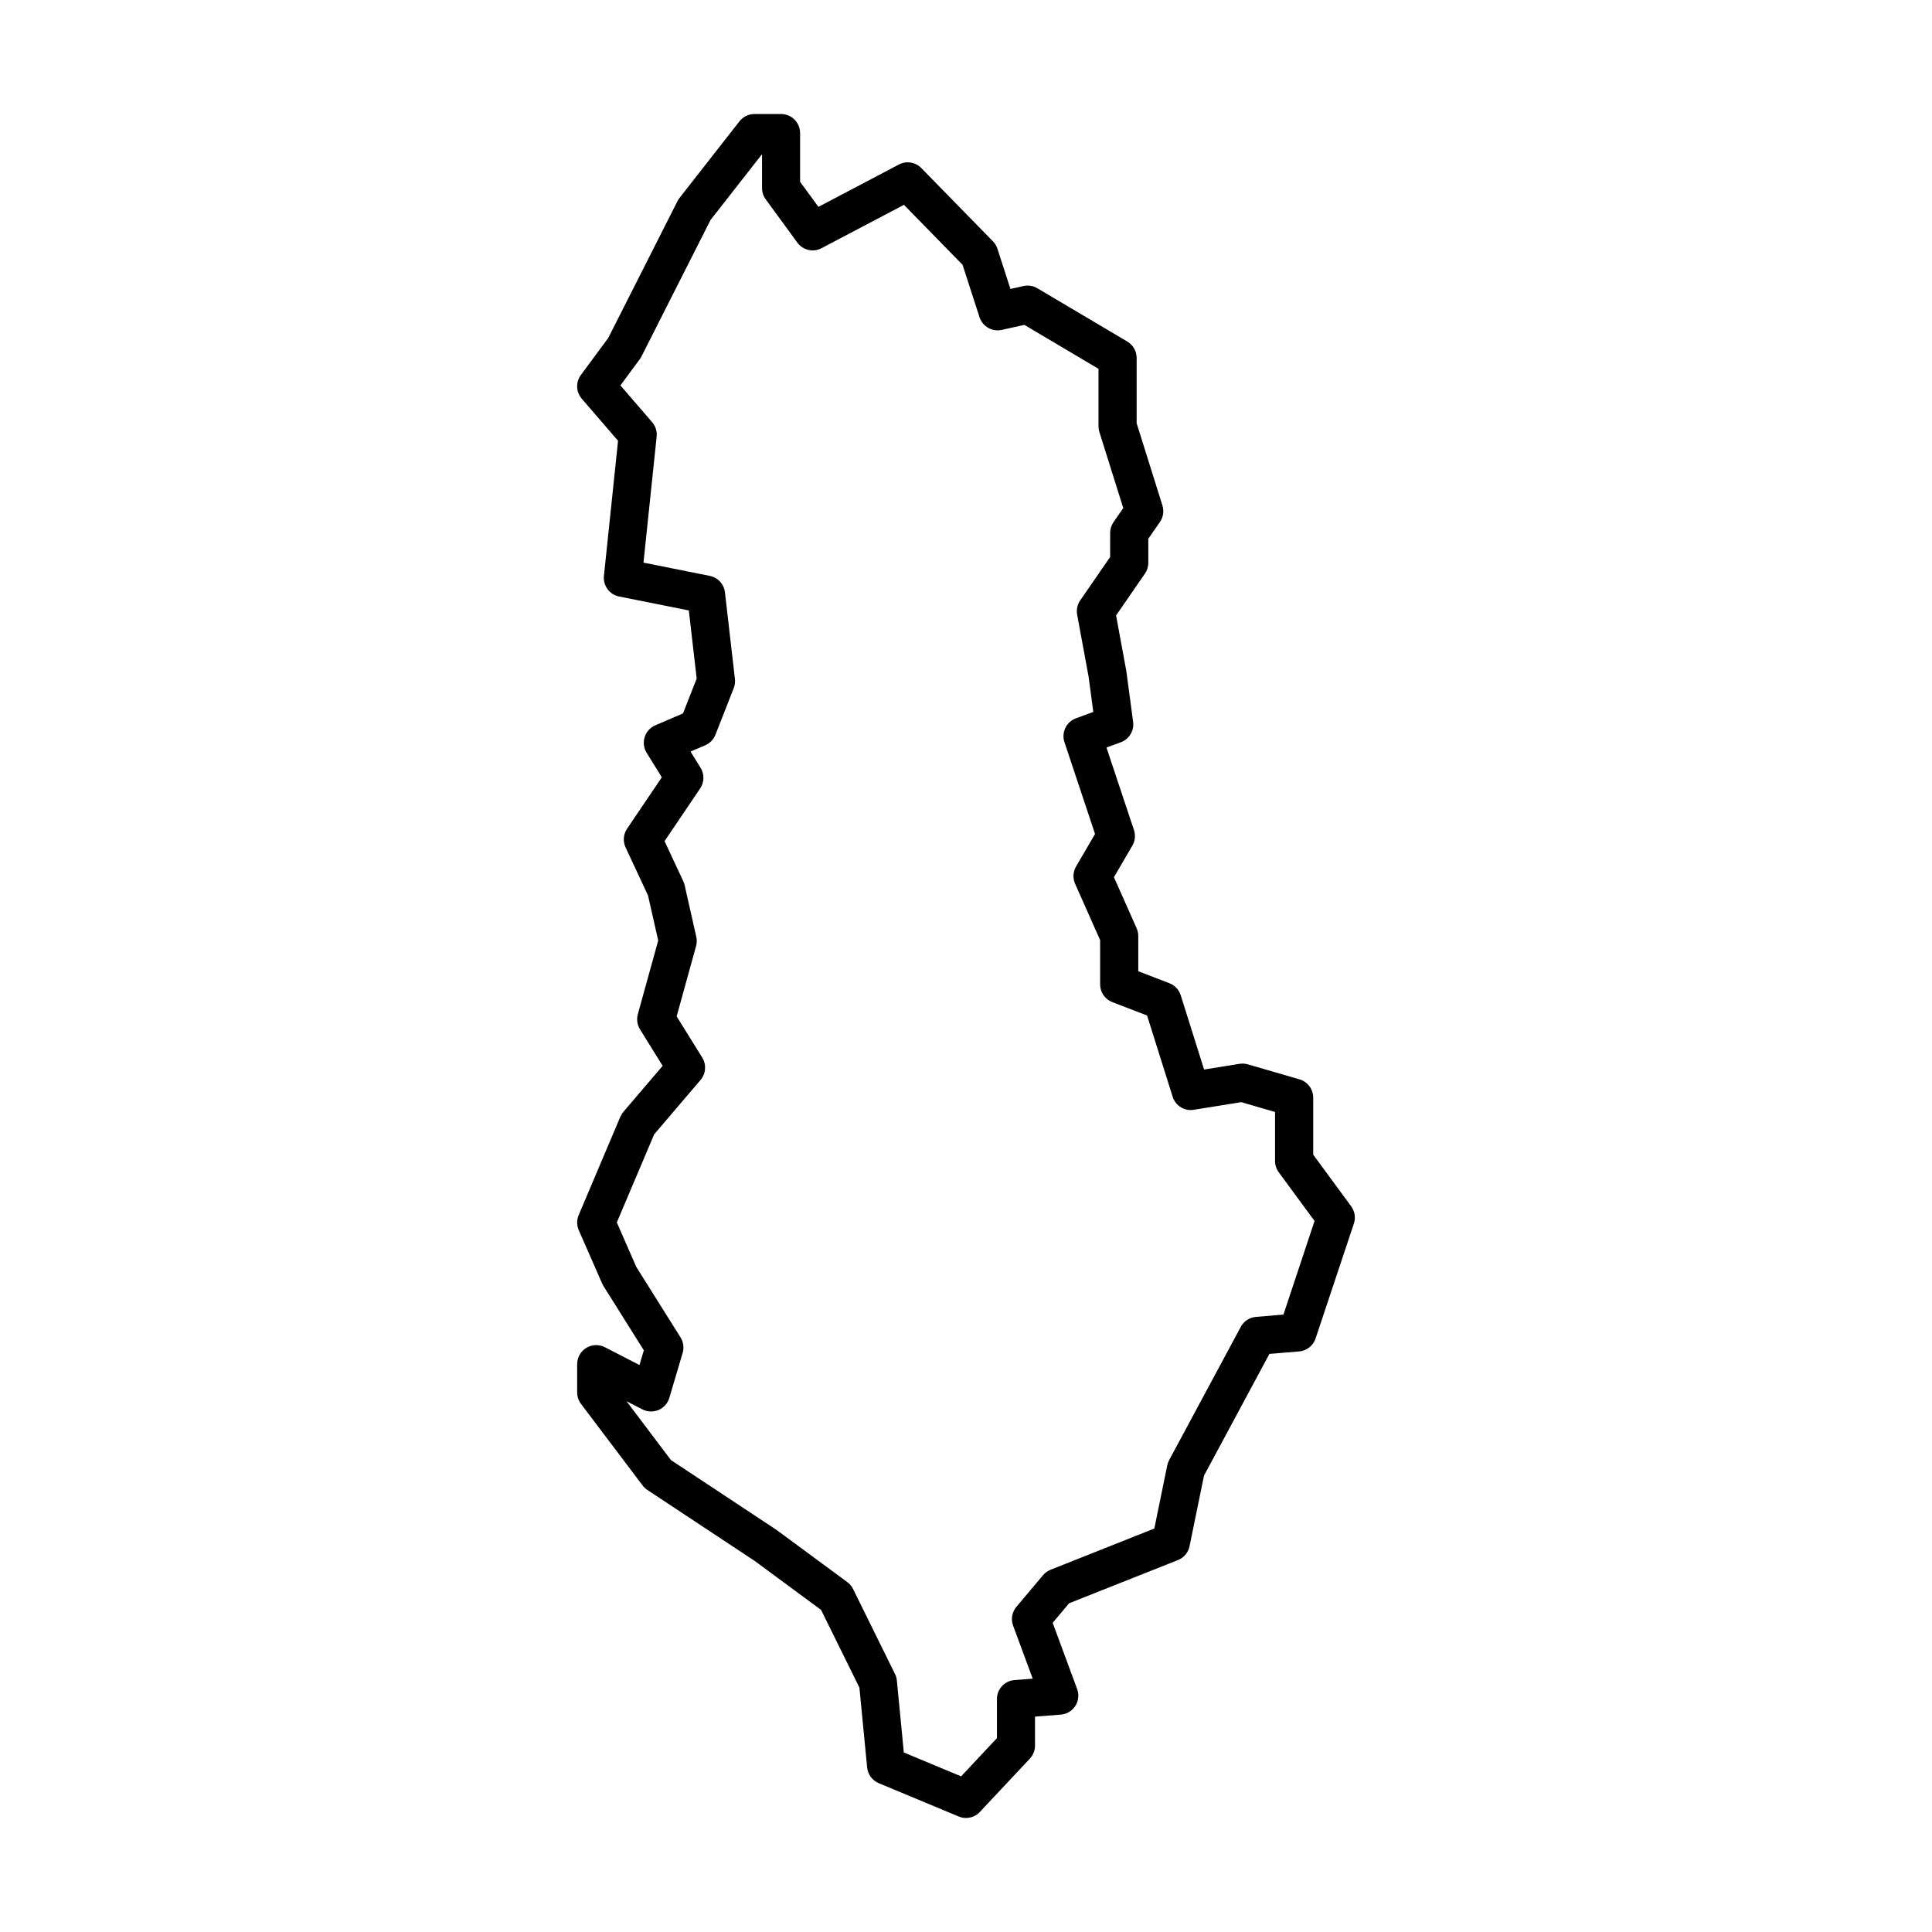 <?xml version="1.0" encoding="UTF-8"?>
<!-- Uploaded to: ICON Repo, www.svgrepo.com, Generator: ICON Repo Mixer Tools -->
<svg fill="#000000" width="800px" height="800px" version="1.1" viewBox="144 144 512 512" xmlns="http://www.w3.org/2000/svg">
 <path d="m502.07 463.68-10.055-13.68v-15.125c0-2.242-1.48-4.211-3.637-4.836l-13.688-3.977c-0.715-0.207-1.465-0.246-2.207-0.137l-9.387 1.512-6.191-19.684c-0.465-1.465-1.566-2.637-2.996-3.188l-8.254-3.176v-9.34c0-0.707-0.145-1.402-0.434-2.047l-6.016-13.539 4.883-8.367c0.73-1.254 0.887-2.754 0.422-4.133l-7.285-21.855 3.809-1.402c2.211-0.816 3.562-3.059 3.254-5.394l-1.805-13.492-2.711-14.723 7.648-11.082c0.578-0.84 0.891-1.84 0.891-2.863v-6.375l3.078-4.445c0.887-1.273 1.133-2.891 0.664-4.379l-6.832-21.781v-17.324c0-1.777-0.941-3.426-2.469-4.332l-23.84-14.125c-1.098-0.656-2.418-0.863-3.664-0.586l-3.473 0.77-3.445-10.645c-0.238-0.742-0.645-1.414-1.188-1.969l-18.984-19.422c-1.559-1.602-3.977-1.977-5.949-0.938l-21.316 11.219-4.863-6.644v-12.922c0-2.781-2.254-5.039-5.039-5.039h-7.062c-1.551 0-3.012 0.715-3.965 1.934l-15.891 20.312c-0.207 0.258-0.383 0.535-0.527 0.832l-18.355 36.266-7.25 9.812c-1.402 1.895-1.305 4.504 0.23 6.289l9.617 11.156-3.742 35.801c-0.273 2.586 1.473 4.953 4.019 5.461l18.48 3.691 2.082 18.066-3.629 9.234-7.332 3.144c-1.352 0.578-2.383 1.715-2.82 3.113-0.441 1.402-0.258 2.922 0.52 4.172l4.023 6.492-9.215 13.637c-0.988 1.465-1.137 3.344-0.387 4.949l5.949 12.75 2.695 11.926-5.402 19.527c-0.371 1.355-0.168 2.805 0.574 4l6.004 9.68-10.414 12.207c-0.332 0.395-0.605 0.832-0.805 1.305l-11.039 26.047c-0.539 1.273-0.527 2.715 0.023 3.984l6.188 14.125c0.102 0.227 0.215 0.449 0.348 0.66l10.711 17.055-1.152 3.906-9.164-4.719c-1.57-0.805-3.438-0.742-4.934 0.176-1.5 0.918-2.414 2.543-2.414 4.301v7.508c0 1.094 0.359 2.16 1.02 3.039l16.34 21.633c0.344 0.457 0.762 0.852 1.238 1.164l28.48 18.836 17.559 12.957 10.16 20.59 2.047 21.16c0.176 1.848 1.367 3.449 3.074 4.168l21.191 8.828c0.621 0.266 1.277 0.391 1.934 0.391 1.367 0 2.699-0.555 3.672-1.594l13.246-14.125c0.875-0.938 1.367-2.168 1.367-3.445v-7.699l6.828-0.523c1.57-0.121 3.004-0.973 3.856-2.309 0.852-1.328 1.031-2.984 0.488-4.465l-6.488-17.559 4.352-5.176 28.848-11.453c1.578-0.625 2.734-2.004 3.074-3.672l3.828-18.703 17.336-32.258 7.871-0.656c2.004-0.168 3.723-1.516 4.359-3.426l10.156-30.461c0.516-1.551 0.246-3.258-0.723-4.578zm-17.945 28.703-7.285 0.609c-1.699 0.141-3.215 1.133-4.019 2.637l-18.984 35.316c-0.23 0.434-0.398 0.898-0.5 1.375l-3.43 16.758-27.492 10.918c-0.77 0.309-1.457 0.801-1.996 1.438l-7.059 8.387c-1.168 1.387-1.5 3.289-0.875 4.992l5.195 14.051-4.832 0.371c-2.625 0.203-4.648 2.394-4.648 5.023v10.367l-9.496 10.125-15.18-6.324-1.844-19.07c-0.059-0.609-0.227-1.199-0.5-1.742l-11.109-22.516c-0.352-0.719-0.875-1.352-1.527-1.824l-18.758-13.836-27.977-18.504-11.777-15.598 4.207 2.168c1.34 0.684 2.902 0.734 4.289 0.156 1.379-0.59 2.422-1.762 2.852-3.203l3.531-11.922c0.406-1.387 0.207-2.887-0.562-4.109l-11.719-18.668-5.164-11.801 9.891-23.336 12.297-14.418c1.422-1.668 1.602-4.066 0.449-5.926l-6.785-10.926 5.148-18.625c0.223-0.801 0.242-1.641 0.059-2.453l-3.09-13.684c-0.082-0.352-0.195-0.695-0.348-1.023l-4.973-10.66 9.441-13.965c1.109-1.641 1.152-3.785 0.105-5.473l-2.656-4.297 3.883-1.668c1.238-0.527 2.211-1.535 2.707-2.785l4.856-12.363c0.301-0.766 0.406-1.598 0.312-2.418l-2.644-22.957c-0.25-2.172-1.867-3.934-4.016-4.363l-17.574-3.512 3.492-33.402c0.145-1.379-0.289-2.762-1.188-3.812l-8.414-9.758 5.113-6.918c0.172-0.227 0.316-0.469 0.449-0.719l18.32-36.203 13.648-17.441v8.988c0 1.066 0.336 2.109 0.969 2.973l8.387 11.477c1.477 2.016 4.207 2.66 6.414 1.484l21.84-11.492 15.531 15.891 4.492 13.887c0.801 2.473 3.391 3.93 5.883 3.367l6-1.336 19.652 11.648v15.23c0 0.516 0.082 1.023 0.23 1.508l6.328 20.164-2.574 3.715c-0.578 0.84-0.898 1.844-0.898 2.867v6.379l-7.941 11.512c-0.754 1.102-1.047 2.457-0.805 3.773l3.047 16.531 1.234 9.246-4.606 1.691c-2.555 0.941-3.894 3.738-3.039 6.324l8.105 24.328-5.031 8.625c-0.812 1.402-0.906 3.102-0.25 4.586l6.629 14.918v11.734c0 2.086 1.285 3.953 3.231 4.699l9.211 3.547 6.777 21.523c0.75 2.387 3.148 3.879 5.606 3.461l12.57-2.023 8.961 2.606v12.992c0 1.074 0.344 2.117 0.977 2.984l9.492 12.906z"/>
</svg>